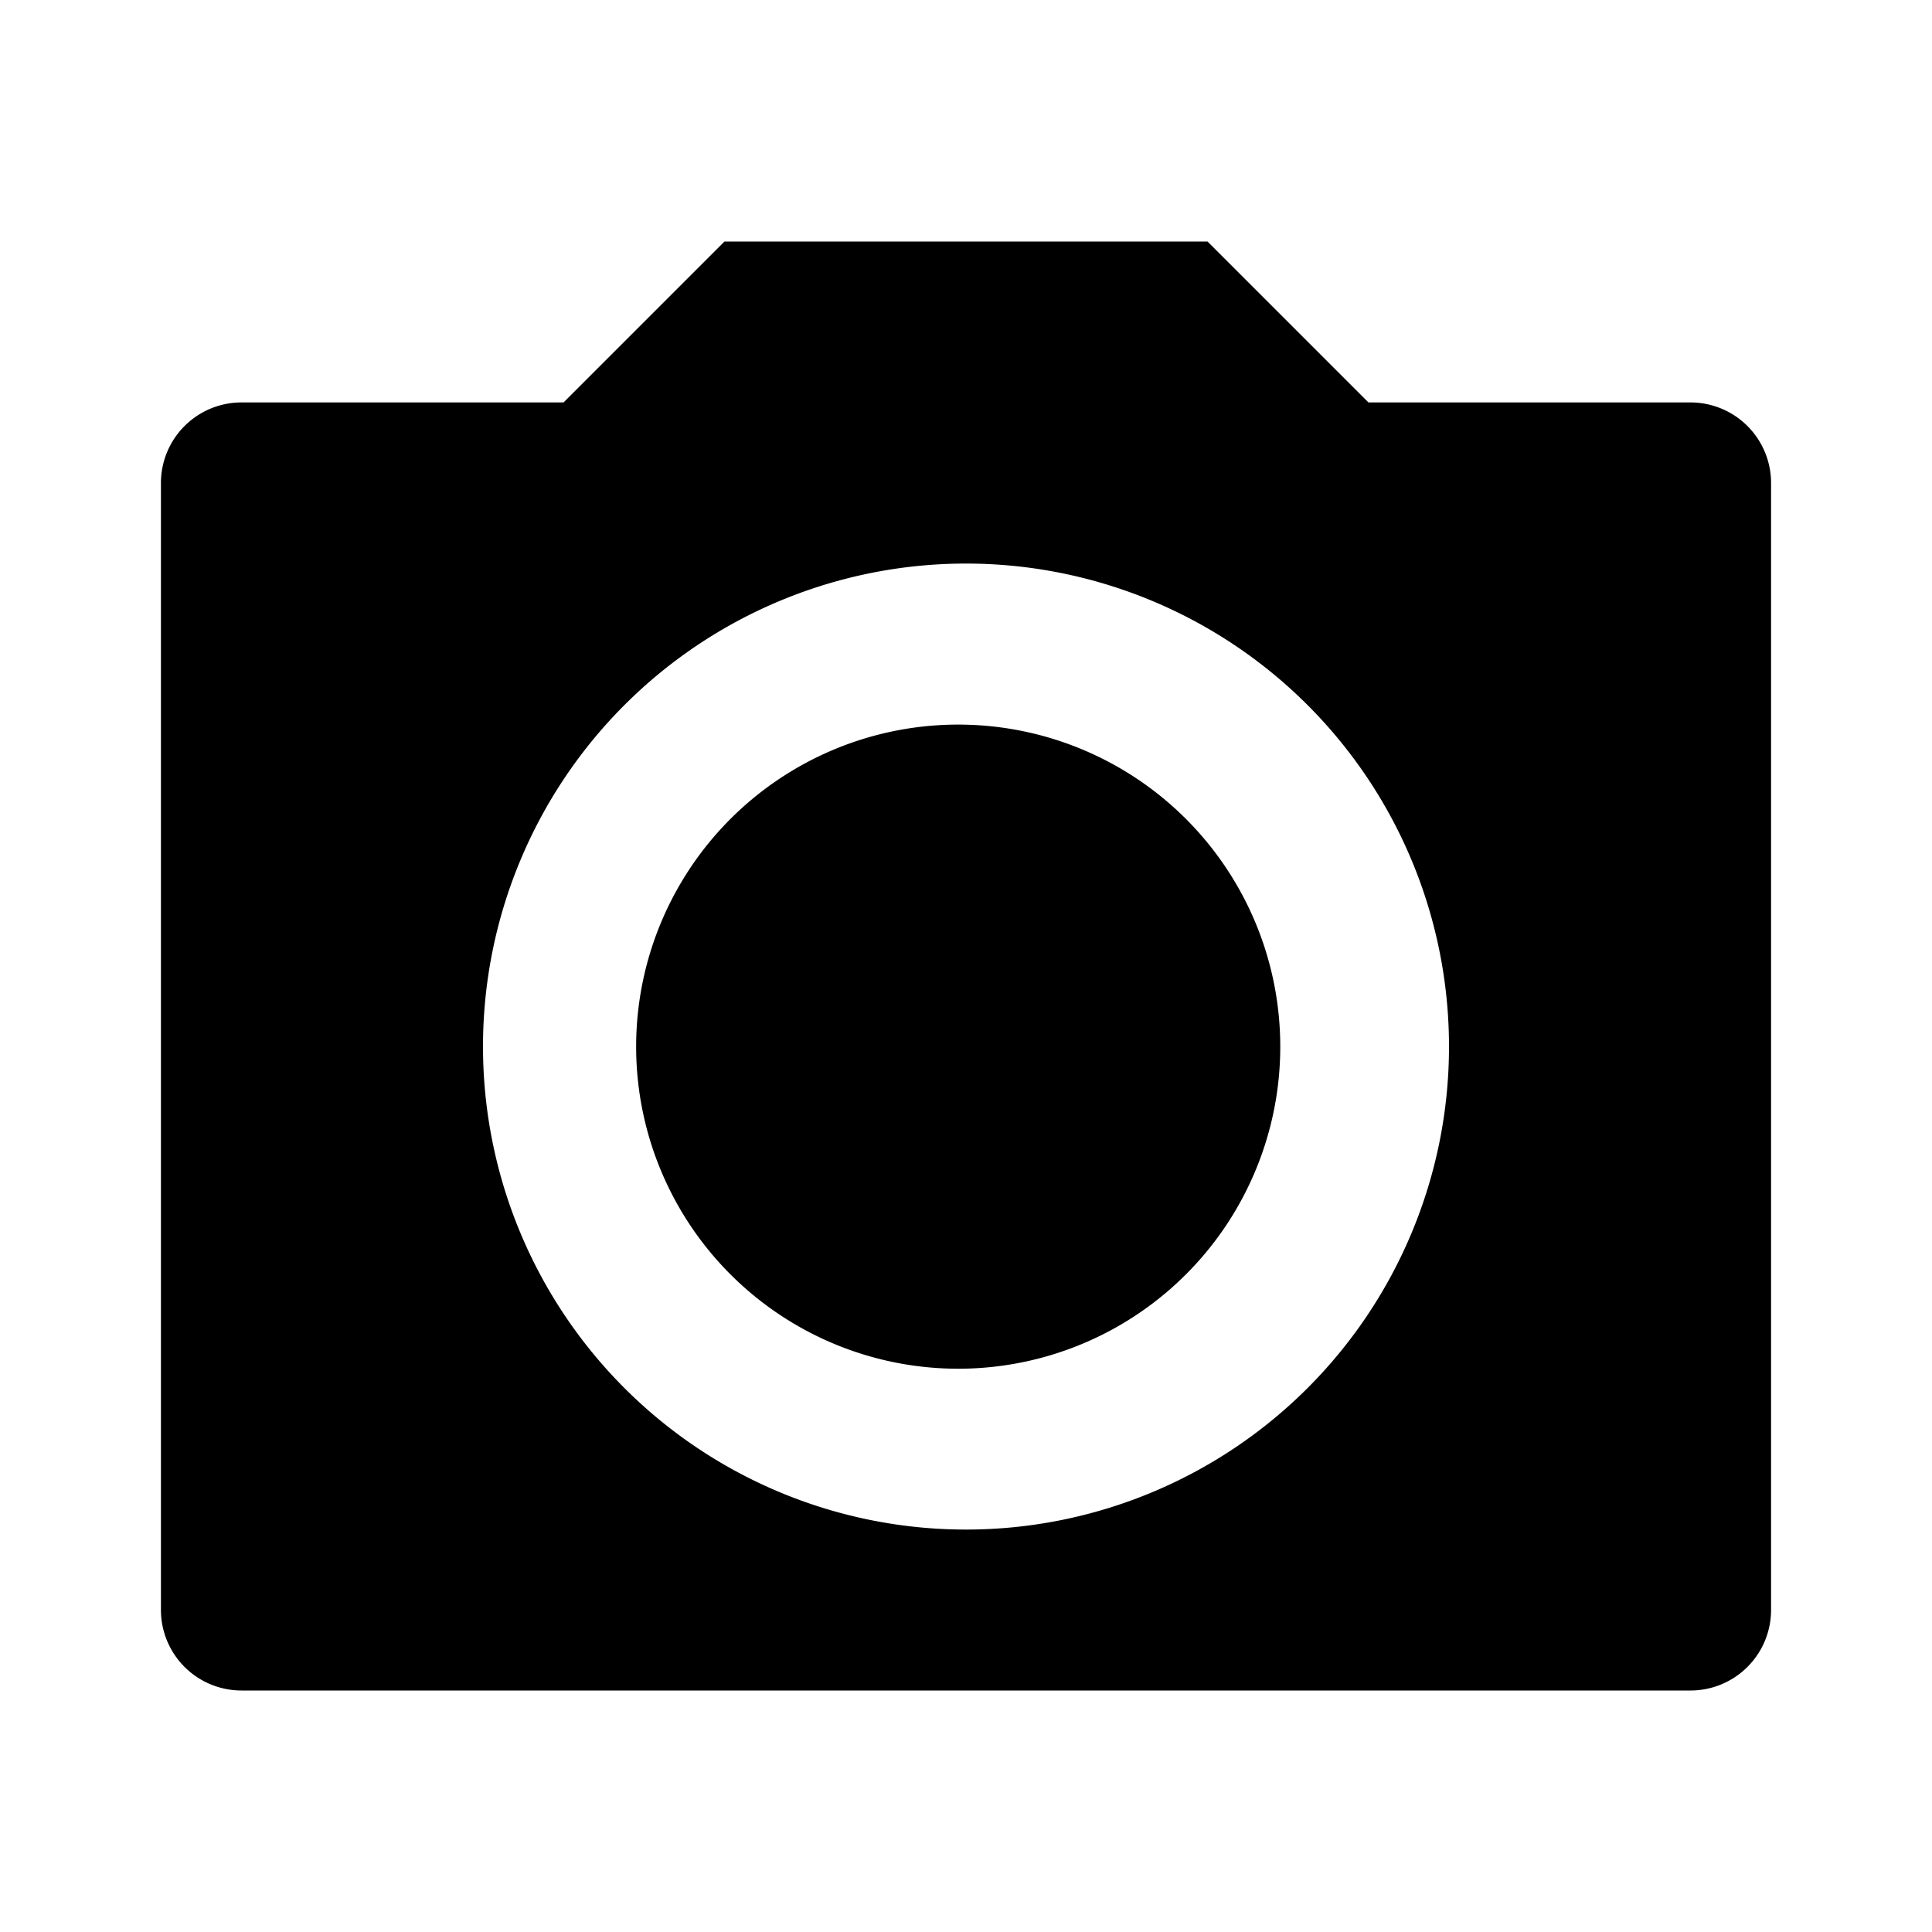 <svg xmlns="http://www.w3.org/2000/svg" viewBox="0 0 1024 1024" version="1.1"><path d="M384 128h256l85.3 85.3h170.7a42.7 42.7 0 0 1 42.7 42.7v597.3a42.7 42.7 0 0 1-42.7 42.7H128a42.7 42.7 0 0 1-42.7-42.7V256a42.7 42.7 0 0 1 42.7-42.7h170.7l85.3-85.3z m128 682.7a256 256 0 1 0 0-512 256 256 0 0 0 0 512z m0-85.3a170.7 170.7 0 1 1 0-341.3 170.7 170.7 0 0 1 0 341.3z" p-id="5550"></path></svg>